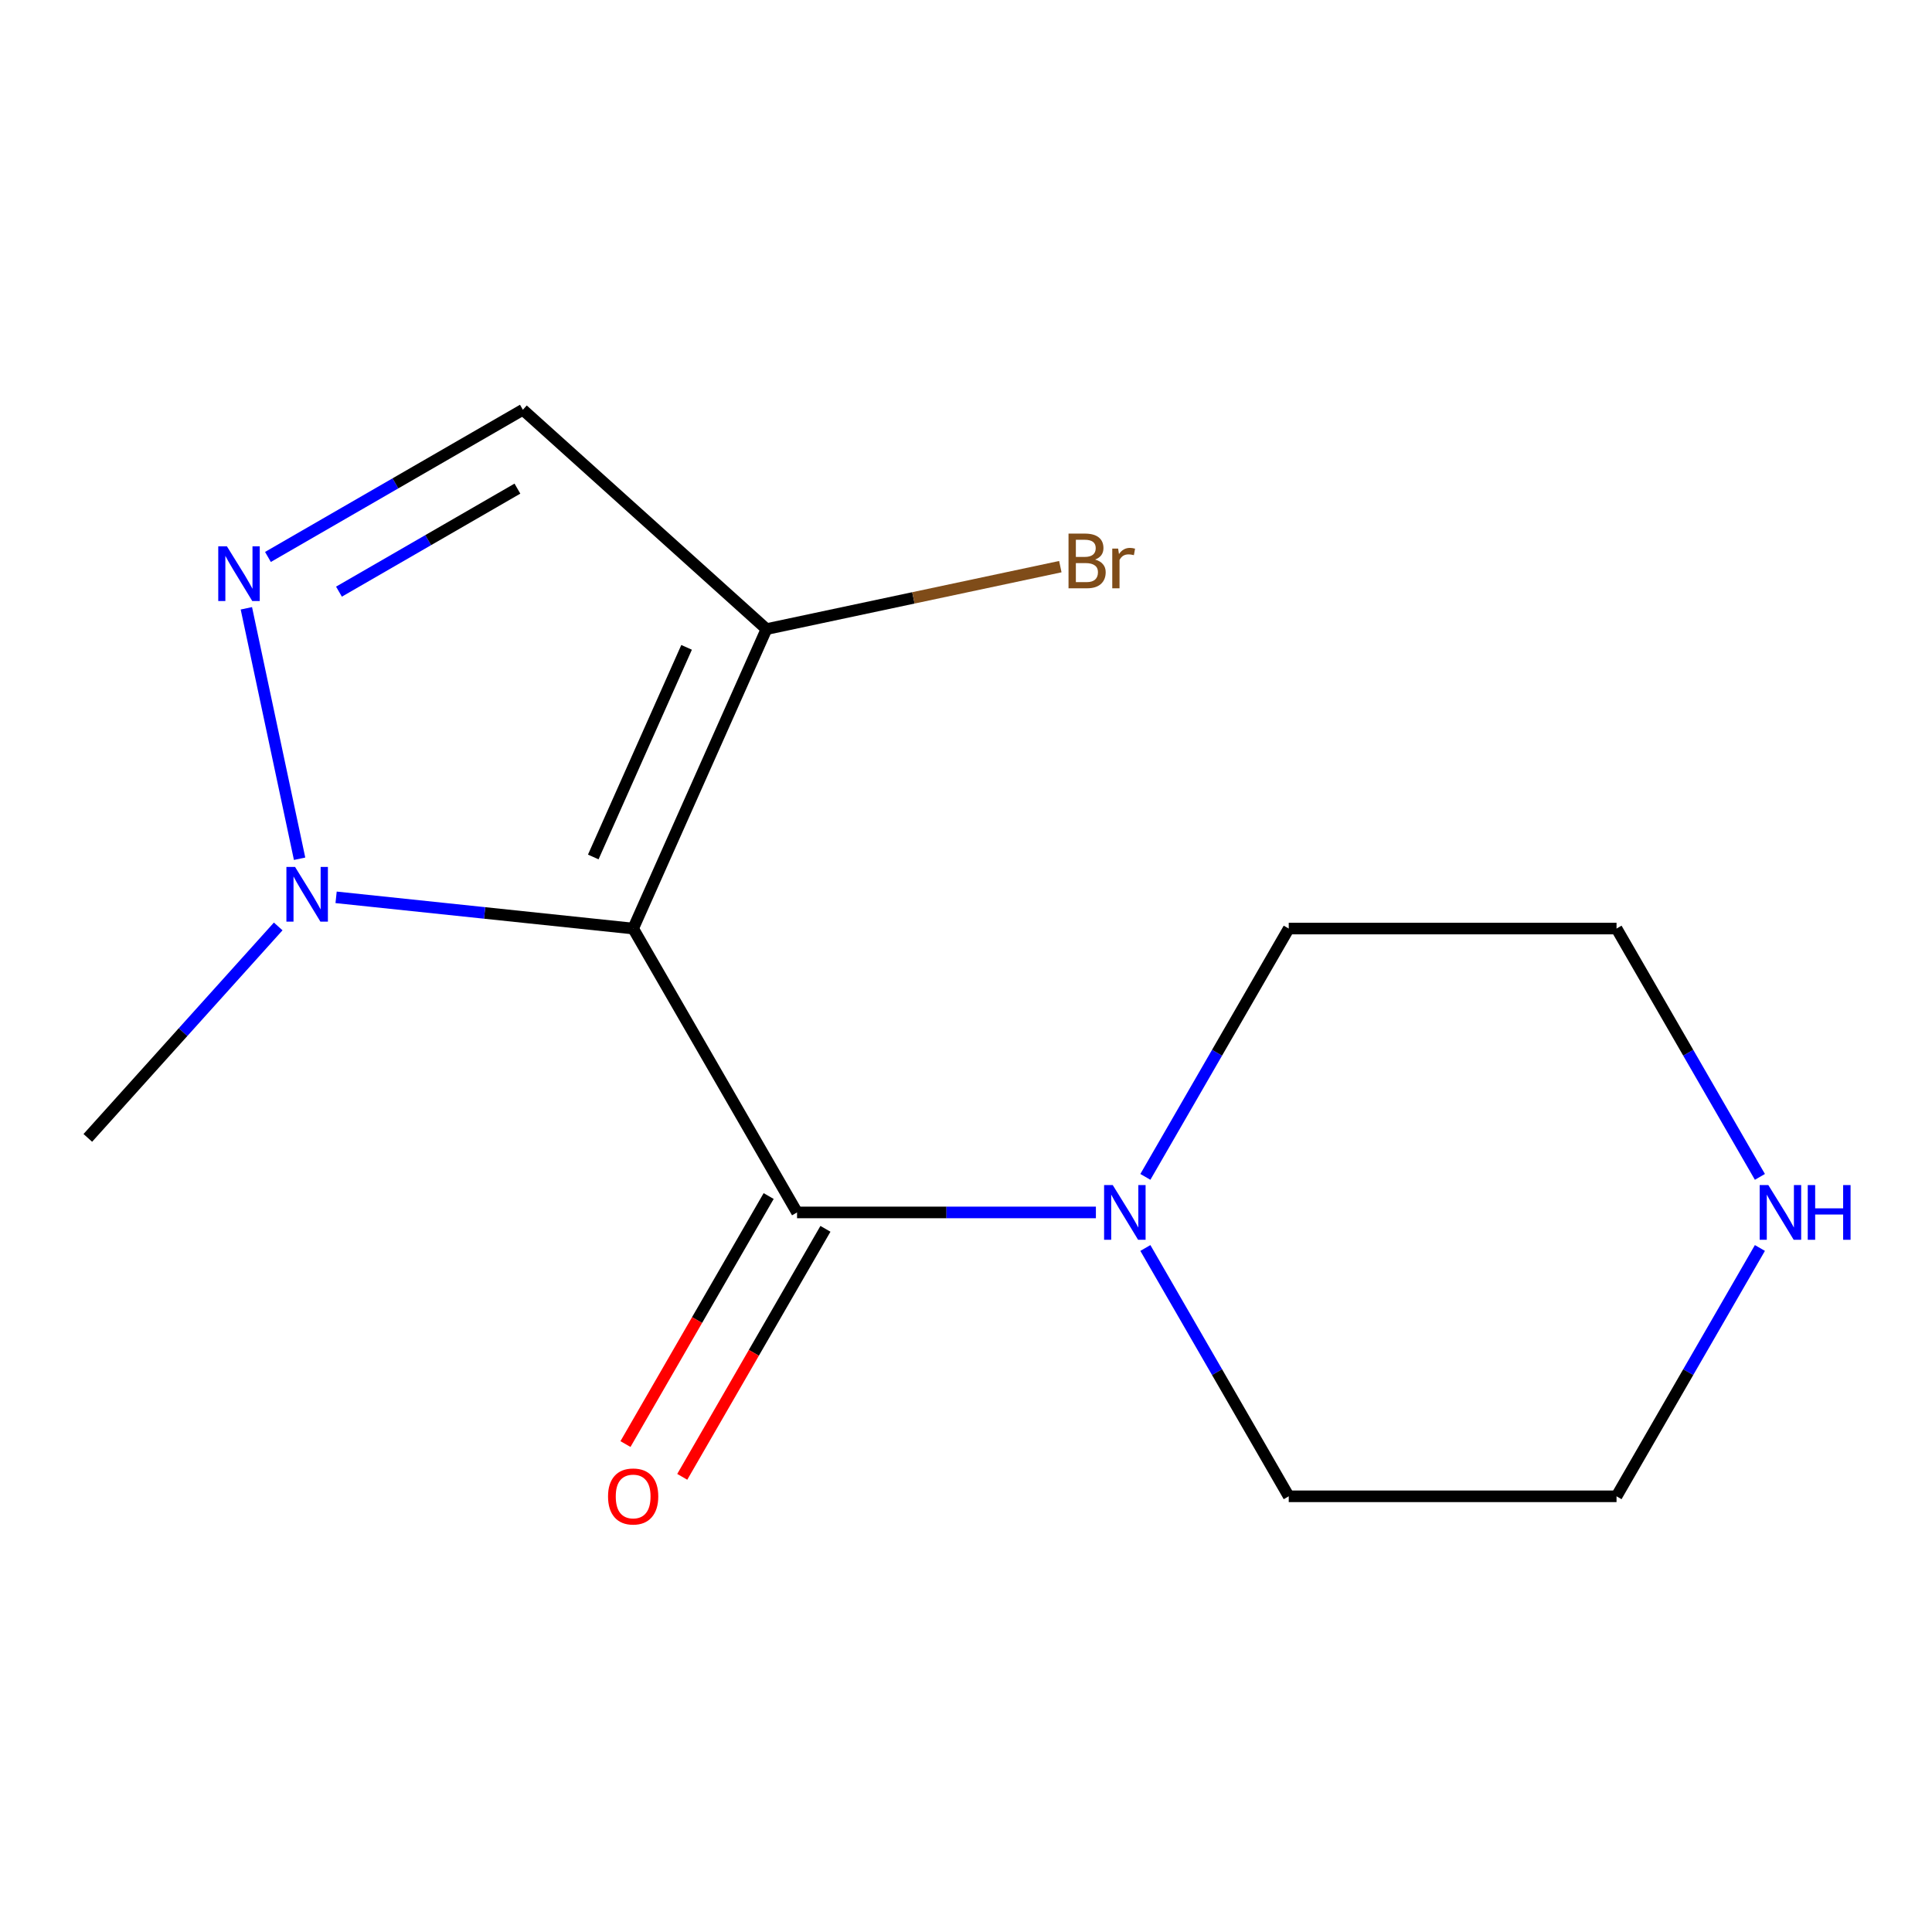 <?xml version='1.0' encoding='iso-8859-1'?>
<svg version='1.1' baseProfile='full'
              xmlns='http://www.w3.org/2000/svg'
                      xmlns:rdkit='http://www.rdkit.org/xml'
                      xmlns:xlink='http://www.w3.org/1999/xlink'
                  xml:space='preserve'
width='1000px' height='1000px' viewBox='0 0 1000 1000'>
<!-- END OF HEADER -->
<rect style='opacity:1.0;fill:#FFFFFF;stroke:none' width='1000' height='1000' x='0' y='0'> </rect>
<path class='bond-0' d='M 327.719,480.619 L 412.551,627.554' style='fill:none;fill-rule:evenodd;stroke:#000000;stroke-width:6px;stroke-linecap:butt;stroke-linejoin:miter;stroke-opacity:1' />
<path class='bond-1' d='M 327.719,480.619 L 250.841,472.539' style='fill:none;fill-rule:evenodd;stroke:#000000;stroke-width:6px;stroke-linecap:butt;stroke-linejoin:miter;stroke-opacity:1' />
<path class='bond-1' d='M 250.841,472.539 L 173.964,464.459' style='fill:none;fill-rule:evenodd;stroke:#0000FF;stroke-width:6px;stroke-linecap:butt;stroke-linejoin:miter;stroke-opacity:1' />
<path class='bond-3' d='M 327.719,480.619 L 396.728,325.622' style='fill:none;fill-rule:evenodd;stroke:#000000;stroke-width:6px;stroke-linecap:butt;stroke-linejoin:miter;stroke-opacity:1' />
<path class='bond-3' d='M 307.071,443.568 L 355.377,335.07' style='fill:none;fill-rule:evenodd;stroke:#000000;stroke-width:6px;stroke-linecap:butt;stroke-linejoin:miter;stroke-opacity:1' />
<path class='bond-5' d='M 412.551,627.554 L 489.893,627.554' style='fill:none;fill-rule:evenodd;stroke:#000000;stroke-width:6px;stroke-linecap:butt;stroke-linejoin:miter;stroke-opacity:1' />
<path class='bond-5' d='M 489.893,627.554 L 567.235,627.554' style='fill:none;fill-rule:evenodd;stroke:#0000FF;stroke-width:6px;stroke-linecap:butt;stroke-linejoin:miter;stroke-opacity:1' />
<path class='bond-6' d='M 397.858,619.071 L 360.8,683.257' style='fill:none;fill-rule:evenodd;stroke:#000000;stroke-width:6px;stroke-linecap:butt;stroke-linejoin:miter;stroke-opacity:1' />
<path class='bond-6' d='M 360.8,683.257 L 323.742,747.443' style='fill:none;fill-rule:evenodd;stroke:#FF0000;stroke-width:6px;stroke-linecap:butt;stroke-linejoin:miter;stroke-opacity:1' />
<path class='bond-6' d='M 427.245,636.037 L 390.187,700.223' style='fill:none;fill-rule:evenodd;stroke:#000000;stroke-width:6px;stroke-linecap:butt;stroke-linejoin:miter;stroke-opacity:1' />
<path class='bond-6' d='M 390.187,700.223 L 353.129,764.41' style='fill:none;fill-rule:evenodd;stroke:#FF0000;stroke-width:6px;stroke-linecap:butt;stroke-linejoin:miter;stroke-opacity:1' />
<path class='bond-2' d='M 155.071,444.483 L 127.519,314.858' style='fill:none;fill-rule:evenodd;stroke:#0000FF;stroke-width:6px;stroke-linecap:butt;stroke-linejoin:miter;stroke-opacity:1' />
<path class='bond-9' d='M 144.001,479.523 L 94.728,534.247' style='fill:none;fill-rule:evenodd;stroke:#0000FF;stroke-width:6px;stroke-linecap:butt;stroke-linejoin:miter;stroke-opacity:1' />
<path class='bond-9' d='M 94.728,534.247 L 45.455,588.97' style='fill:none;fill-rule:evenodd;stroke:#000000;stroke-width:6px;stroke-linecap:butt;stroke-linejoin:miter;stroke-opacity:1' />
<path class='bond-14' d='M 138.689,288.277 L 204.665,250.186' style='fill:none;fill-rule:evenodd;stroke:#0000FF;stroke-width:6px;stroke-linecap:butt;stroke-linejoin:miter;stroke-opacity:1' />
<path class='bond-14' d='M 204.665,250.186 L 270.642,212.094' style='fill:none;fill-rule:evenodd;stroke:#000000;stroke-width:6px;stroke-linecap:butt;stroke-linejoin:miter;stroke-opacity:1' />
<path class='bond-14' d='M 175.448,306.237 L 221.632,279.573' style='fill:none;fill-rule:evenodd;stroke:#0000FF;stroke-width:6px;stroke-linecap:butt;stroke-linejoin:miter;stroke-opacity:1' />
<path class='bond-14' d='M 221.632,279.573 L 267.815,252.909' style='fill:none;fill-rule:evenodd;stroke:#000000;stroke-width:6px;stroke-linecap:butt;stroke-linejoin:miter;stroke-opacity:1' />
<path class='bond-4' d='M 396.728,325.622 L 270.642,212.094' style='fill:none;fill-rule:evenodd;stroke:#000000;stroke-width:6px;stroke-linecap:butt;stroke-linejoin:miter;stroke-opacity:1' />
<path class='bond-8' d='M 396.728,325.622 L 472.776,309.458' style='fill:none;fill-rule:evenodd;stroke:#000000;stroke-width:6px;stroke-linecap:butt;stroke-linejoin:miter;stroke-opacity:1' />
<path class='bond-8' d='M 472.776,309.458 L 548.824,293.293' style='fill:none;fill-rule:evenodd;stroke:#7F4C19;stroke-width:6px;stroke-linecap:butt;stroke-linejoin:miter;stroke-opacity:1' />
<path class='bond-10' d='M 592.841,609.152 L 629.945,544.886' style='fill:none;fill-rule:evenodd;stroke:#0000FF;stroke-width:6px;stroke-linecap:butt;stroke-linejoin:miter;stroke-opacity:1' />
<path class='bond-10' d='M 629.945,544.886 L 667.049,480.619' style='fill:none;fill-rule:evenodd;stroke:#000000;stroke-width:6px;stroke-linecap:butt;stroke-linejoin:miter;stroke-opacity:1' />
<path class='bond-11' d='M 592.841,645.955 L 629.945,710.222' style='fill:none;fill-rule:evenodd;stroke:#0000FF;stroke-width:6px;stroke-linecap:butt;stroke-linejoin:miter;stroke-opacity:1' />
<path class='bond-11' d='M 629.945,710.222 L 667.049,774.488' style='fill:none;fill-rule:evenodd;stroke:#000000;stroke-width:6px;stroke-linecap:butt;stroke-linejoin:miter;stroke-opacity:1' />
<path class='bond-7' d='M 910.923,645.955 L 873.819,710.222' style='fill:none;fill-rule:evenodd;stroke:#0000FF;stroke-width:6px;stroke-linecap:butt;stroke-linejoin:miter;stroke-opacity:1' />
<path class='bond-7' d='M 873.819,710.222 L 836.714,774.488' style='fill:none;fill-rule:evenodd;stroke:#000000;stroke-width:6px;stroke-linecap:butt;stroke-linejoin:miter;stroke-opacity:1' />
<path class='bond-15' d='M 910.923,609.152 L 873.819,544.886' style='fill:none;fill-rule:evenodd;stroke:#0000FF;stroke-width:6px;stroke-linecap:butt;stroke-linejoin:miter;stroke-opacity:1' />
<path class='bond-15' d='M 873.819,544.886 L 836.714,480.619' style='fill:none;fill-rule:evenodd;stroke:#000000;stroke-width:6px;stroke-linecap:butt;stroke-linejoin:miter;stroke-opacity:1' />
<path class='bond-13' d='M 667.049,480.619 L 836.714,480.619' style='fill:none;fill-rule:evenodd;stroke:#000000;stroke-width:6px;stroke-linecap:butt;stroke-linejoin:miter;stroke-opacity:1' />
<path class='bond-12' d='M 667.049,774.488 L 836.714,774.488' style='fill:none;fill-rule:evenodd;stroke:#000000;stroke-width:6px;stroke-linecap:butt;stroke-linejoin:miter;stroke-opacity:1' />
<path  class='atom-2' d='M 152.723 448.725
L 162.003 463.725
Q 162.923 465.205, 164.403 467.885
Q 165.883 470.565, 165.963 470.725
L 165.963 448.725
L 169.723 448.725
L 169.723 477.045
L 165.843 477.045
L 155.883 460.645
Q 154.723 458.725, 153.483 456.525
Q 152.283 454.325, 151.923 453.645
L 151.923 477.045
L 148.243 477.045
L 148.243 448.725
L 152.723 448.725
' fill='#0000FF'/>
<path  class='atom-3' d='M 117.447 282.767
L 126.727 297.767
Q 127.647 299.247, 129.127 301.927
Q 130.607 304.607, 130.687 304.767
L 130.687 282.767
L 134.447 282.767
L 134.447 311.087
L 130.567 311.087
L 120.607 294.687
Q 119.447 292.767, 118.207 290.567
Q 117.007 288.367, 116.647 287.687
L 116.647 311.087
L 112.967 311.087
L 112.967 282.767
L 117.447 282.767
' fill='#0000FF'/>
<path  class='atom-6' d='M 575.956 613.394
L 585.236 628.394
Q 586.156 629.874, 587.636 632.554
Q 589.116 635.234, 589.196 635.394
L 589.196 613.394
L 592.956 613.394
L 592.956 641.714
L 589.076 641.714
L 579.116 625.314
Q 577.956 623.394, 576.716 621.194
Q 575.516 618.994, 575.156 618.314
L 575.156 641.714
L 571.476 641.714
L 571.476 613.394
L 575.956 613.394
' fill='#0000FF'/>
<path  class='atom-7' d='M 314.719 774.568
Q 314.719 767.768, 318.079 763.968
Q 321.439 760.168, 327.719 760.168
Q 333.999 760.168, 337.359 763.968
Q 340.719 767.768, 340.719 774.568
Q 340.719 781.448, 337.319 785.368
Q 333.919 789.248, 327.719 789.248
Q 321.479 789.248, 318.079 785.368
Q 314.719 781.488, 314.719 774.568
M 327.719 786.048
Q 332.039 786.048, 334.359 783.168
Q 336.719 780.248, 336.719 774.568
Q 336.719 769.008, 334.359 766.208
Q 332.039 763.368, 327.719 763.368
Q 323.399 763.368, 321.039 766.168
Q 318.719 768.968, 318.719 774.568
Q 318.719 780.288, 321.039 783.168
Q 323.399 786.048, 327.719 786.048
' fill='#FF0000'/>
<path  class='atom-8' d='M 915.287 613.394
L 924.567 628.394
Q 925.487 629.874, 926.967 632.554
Q 928.447 635.234, 928.527 635.394
L 928.527 613.394
L 932.287 613.394
L 932.287 641.714
L 928.407 641.714
L 918.447 625.314
Q 917.287 623.394, 916.047 621.194
Q 914.847 618.994, 914.487 618.314
L 914.487 641.714
L 910.807 641.714
L 910.807 613.394
L 915.287 613.394
' fill='#0000FF'/>
<path  class='atom-8' d='M 935.687 613.394
L 939.527 613.394
L 939.527 625.434
L 954.007 625.434
L 954.007 613.394
L 957.847 613.394
L 957.847 641.714
L 954.007 641.714
L 954.007 628.634
L 939.527 628.634
L 939.527 641.714
L 935.687 641.714
L 935.687 613.394
' fill='#0000FF'/>
<path  class='atom-9' d='M 566.825 289.627
Q 569.545 290.387, 570.905 292.067
Q 572.305 293.707, 572.305 296.147
Q 572.305 300.067, 569.785 302.307
Q 567.305 304.507, 562.585 304.507
L 553.065 304.507
L 553.065 276.187
L 561.425 276.187
Q 566.265 276.187, 568.705 278.147
Q 571.145 280.107, 571.145 283.707
Q 571.145 287.987, 566.825 289.627
M 556.865 279.387
L 556.865 288.267
L 561.425 288.267
Q 564.225 288.267, 565.665 287.147
Q 567.145 285.987, 567.145 283.707
Q 567.145 279.387, 561.425 279.387
L 556.865 279.387
M 562.585 301.307
Q 565.345 301.307, 566.825 299.987
Q 568.305 298.667, 568.305 296.147
Q 568.305 293.827, 566.665 292.667
Q 565.065 291.467, 561.985 291.467
L 556.865 291.467
L 556.865 301.307
L 562.585 301.307
' fill='#7F4C19'/>
<path  class='atom-9' d='M 578.745 283.947
L 579.185 286.787
Q 581.345 283.587, 584.865 283.587
Q 585.985 283.587, 587.505 283.987
L 586.905 287.347
Q 585.185 286.947, 584.225 286.947
Q 582.545 286.947, 581.425 287.627
Q 580.345 288.267, 579.465 289.827
L 579.465 304.507
L 575.705 304.507
L 575.705 283.947
L 578.745 283.947
' fill='#7F4C19'/>
</svg>
